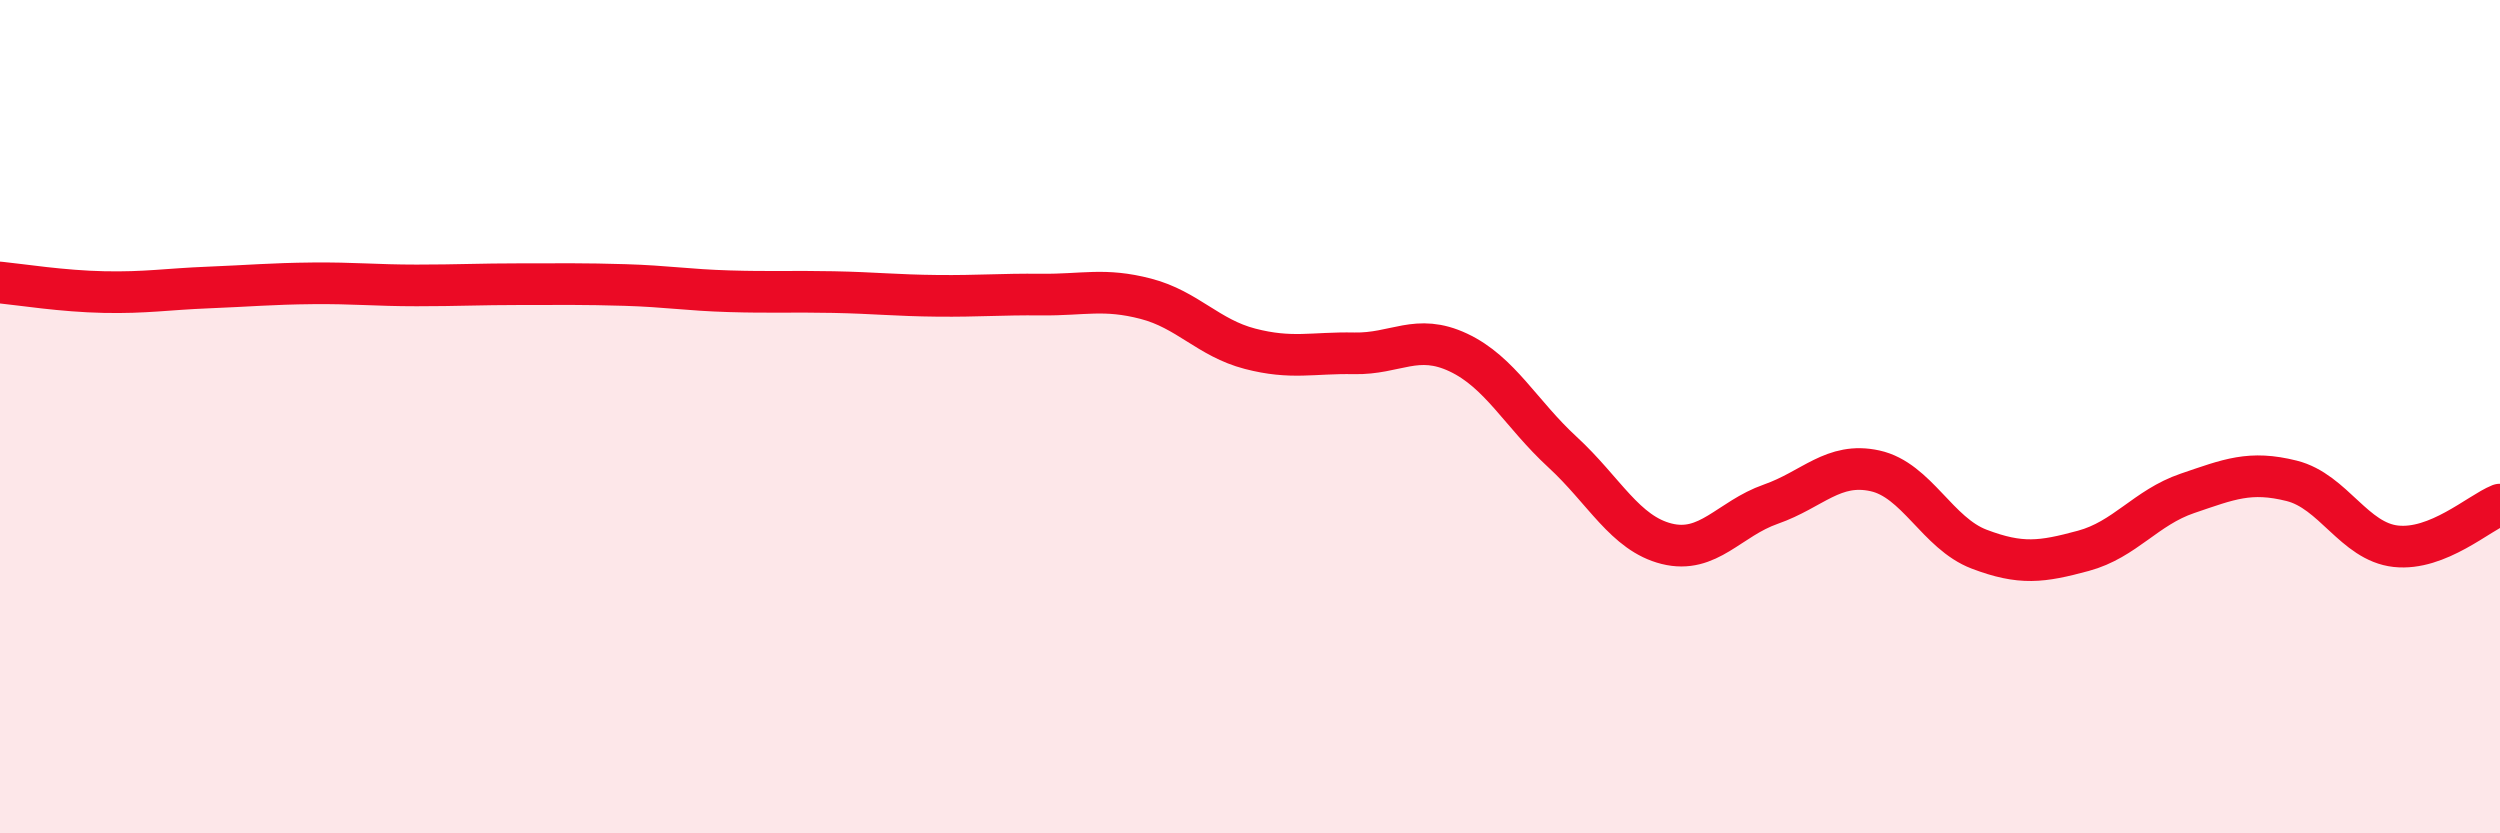 
    <svg width="60" height="20" viewBox="0 0 60 20" xmlns="http://www.w3.org/2000/svg">
      <path
        d="M 0,6.78 C 0.5,6.83 1.5,6.99 2.5,7.01 C 3.5,7.03 4,6.94 5,6.9 C 6,6.86 6.5,6.81 7.5,6.8 C 8.5,6.79 9,6.85 10,6.85 C 11,6.85 11.5,6.82 12.5,6.82 C 13.5,6.82 14,6.81 15,6.84 C 16,6.87 16.5,6.96 17.5,6.99 C 18.5,7.02 19,6.99 20,7.01 C 21,7.03 21.5,7.09 22.5,7.1 C 23.5,7.11 24,7.06 25,7.07 C 26,7.08 26.5,6.91 27.5,7.17 C 28.5,7.43 29,8.11 30,8.37 C 31,8.63 31.5,8.46 32.5,8.48 C 33.5,8.5 34,7.99 35,8.46 C 36,8.93 36.5,9.93 37.5,10.85 C 38.5,11.77 39,12.8 40,13.05 C 41,13.3 41.5,12.45 42.5,12.1 C 43.5,11.75 44,11.08 45,11.3 C 46,11.52 46.5,12.8 47.5,13.18 C 48.5,13.56 49,13.49 50,13.22 C 51,12.95 51.5,12.18 52.5,11.84 C 53.5,11.5 54,11.29 55,11.54 C 56,11.79 56.5,13 57.5,13.11 C 58.5,13.22 59.5,12.31 60,12.11L60 20L0 20Z"
        fill="#EB0A25"
        opacity="0.1"
        stroke-linecap="round"
        stroke-linejoin="round"
      />
      <path
        d="M 0,6.78 C 0.5,6.83 1.5,6.99 2.5,7.01 C 3.5,7.03 4,6.94 5,6.9 C 6,6.86 6.5,6.81 7.5,6.8 C 8.5,6.79 9,6.85 10,6.85 C 11,6.85 11.5,6.82 12.5,6.82 C 13.5,6.82 14,6.81 15,6.84 C 16,6.87 16.5,6.96 17.5,6.99 C 18.5,7.02 19,6.99 20,7.01 C 21,7.03 21.5,7.09 22.5,7.1 C 23.5,7.11 24,7.06 25,7.07 C 26,7.08 26.5,6.91 27.5,7.17 C 28.5,7.43 29,8.11 30,8.37 C 31,8.63 31.5,8.46 32.5,8.48 C 33.5,8.5 34,7.99 35,8.46 C 36,8.93 36.5,9.93 37.5,10.85 C 38.5,11.77 39,12.8 40,13.05 C 41,13.3 41.5,12.45 42.5,12.1 C 43.5,11.75 44,11.08 45,11.3 C 46,11.52 46.5,12.8 47.5,13.18 C 48.5,13.56 49,13.49 50,13.22 C 51,12.95 51.5,12.18 52.5,11.84 C 53.5,11.5 54,11.29 55,11.54 C 56,11.79 56.5,13 57.5,13.11 C 58.5,13.22 59.5,12.31 60,12.11"
        stroke="#EB0A25"
        stroke-width="1"
        fill="none"
        stroke-linecap="round"
        stroke-linejoin="round"
      />
    </svg>
  